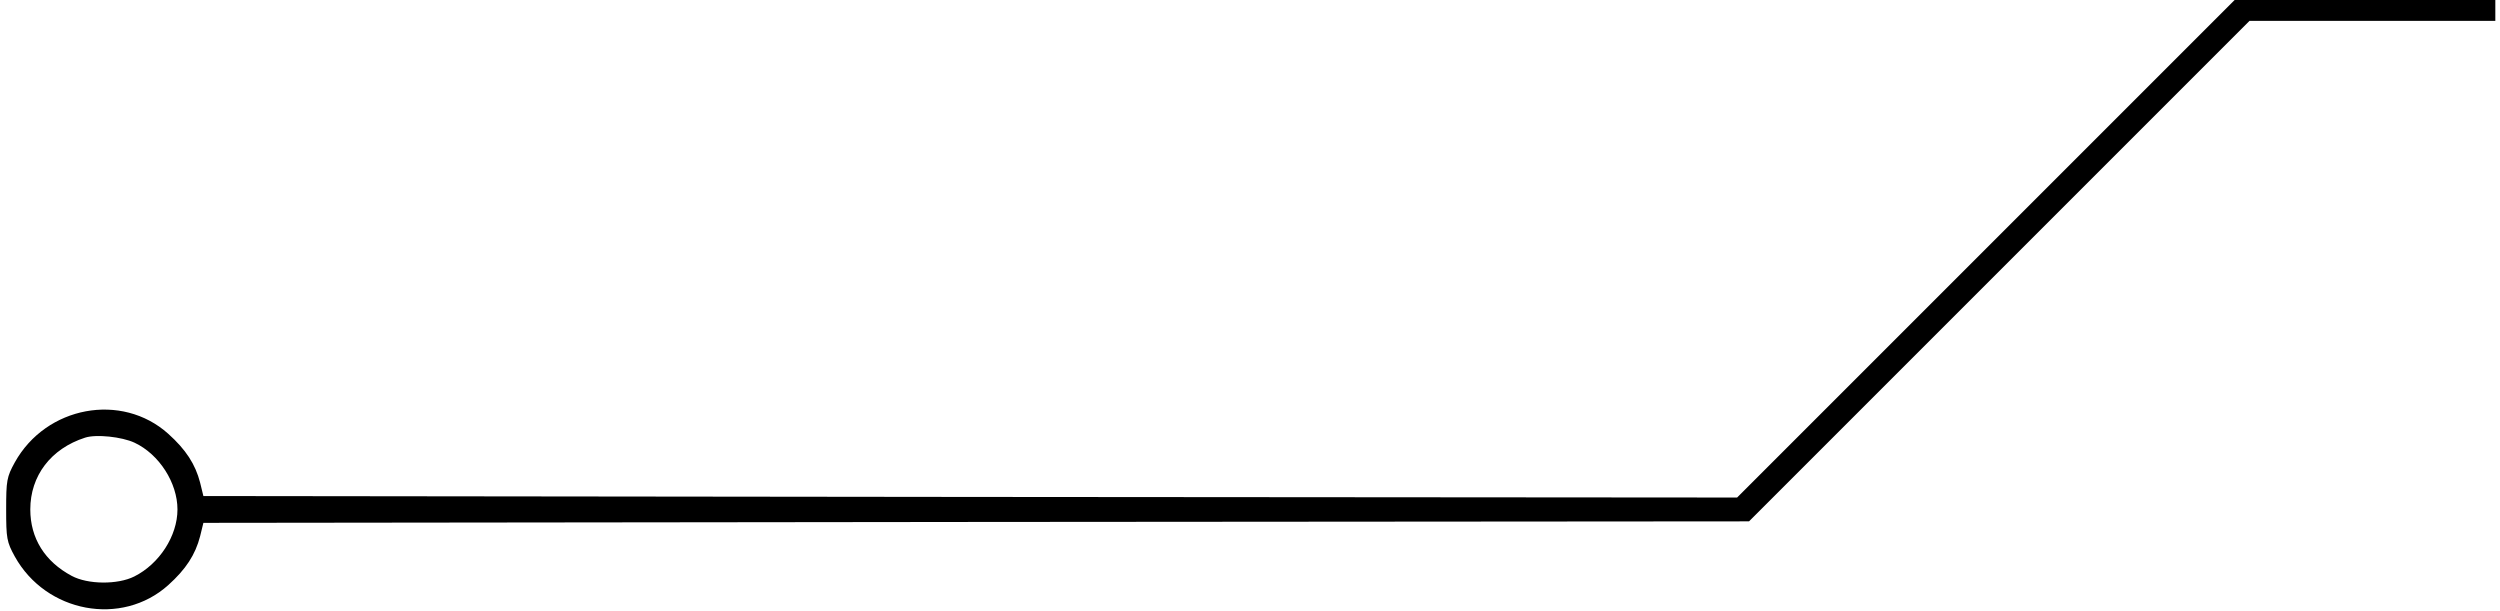 <?xml version="1.0" encoding="UTF-8" standalone="yes"?>
<svg version="1.0" xmlns="http://www.w3.org/2000/svg" width="221.131mm" height="54.022mm" viewBox="0 0 836 205" preserveAspectRatio="xMidYMid meet">
  <g transform="translate(0,205) scale(0.1,-0.1)" fill="#000000" stroke="none">
    <path d="M6650 1215 l-835 -835 -2574 2 -2574 3 -11 45 c-16 62 -48 111 -107
164 -156 140 -410 93 -515 -96 -27 -49 -29 -61 -29 -158 0 -97 2 -109 29 -158
105 -189 359 -236 515 -96 59 53 91 102 107 164 l11 45 2594 3 2594 2 840 840
840 840 412 0 413 0 0 35 0 35 -438 0 -437 0 -835 -835z m-6214 -651 c83 -39
144 -135 144 -224 0 -89 -61 -183 -145 -225 -56 -28 -156 -27 -210 2 -90 48
-139 126 -139 223 0 113 69 204 184 241 37 12 123 3 166 -17z"/>
  </g>
</svg>